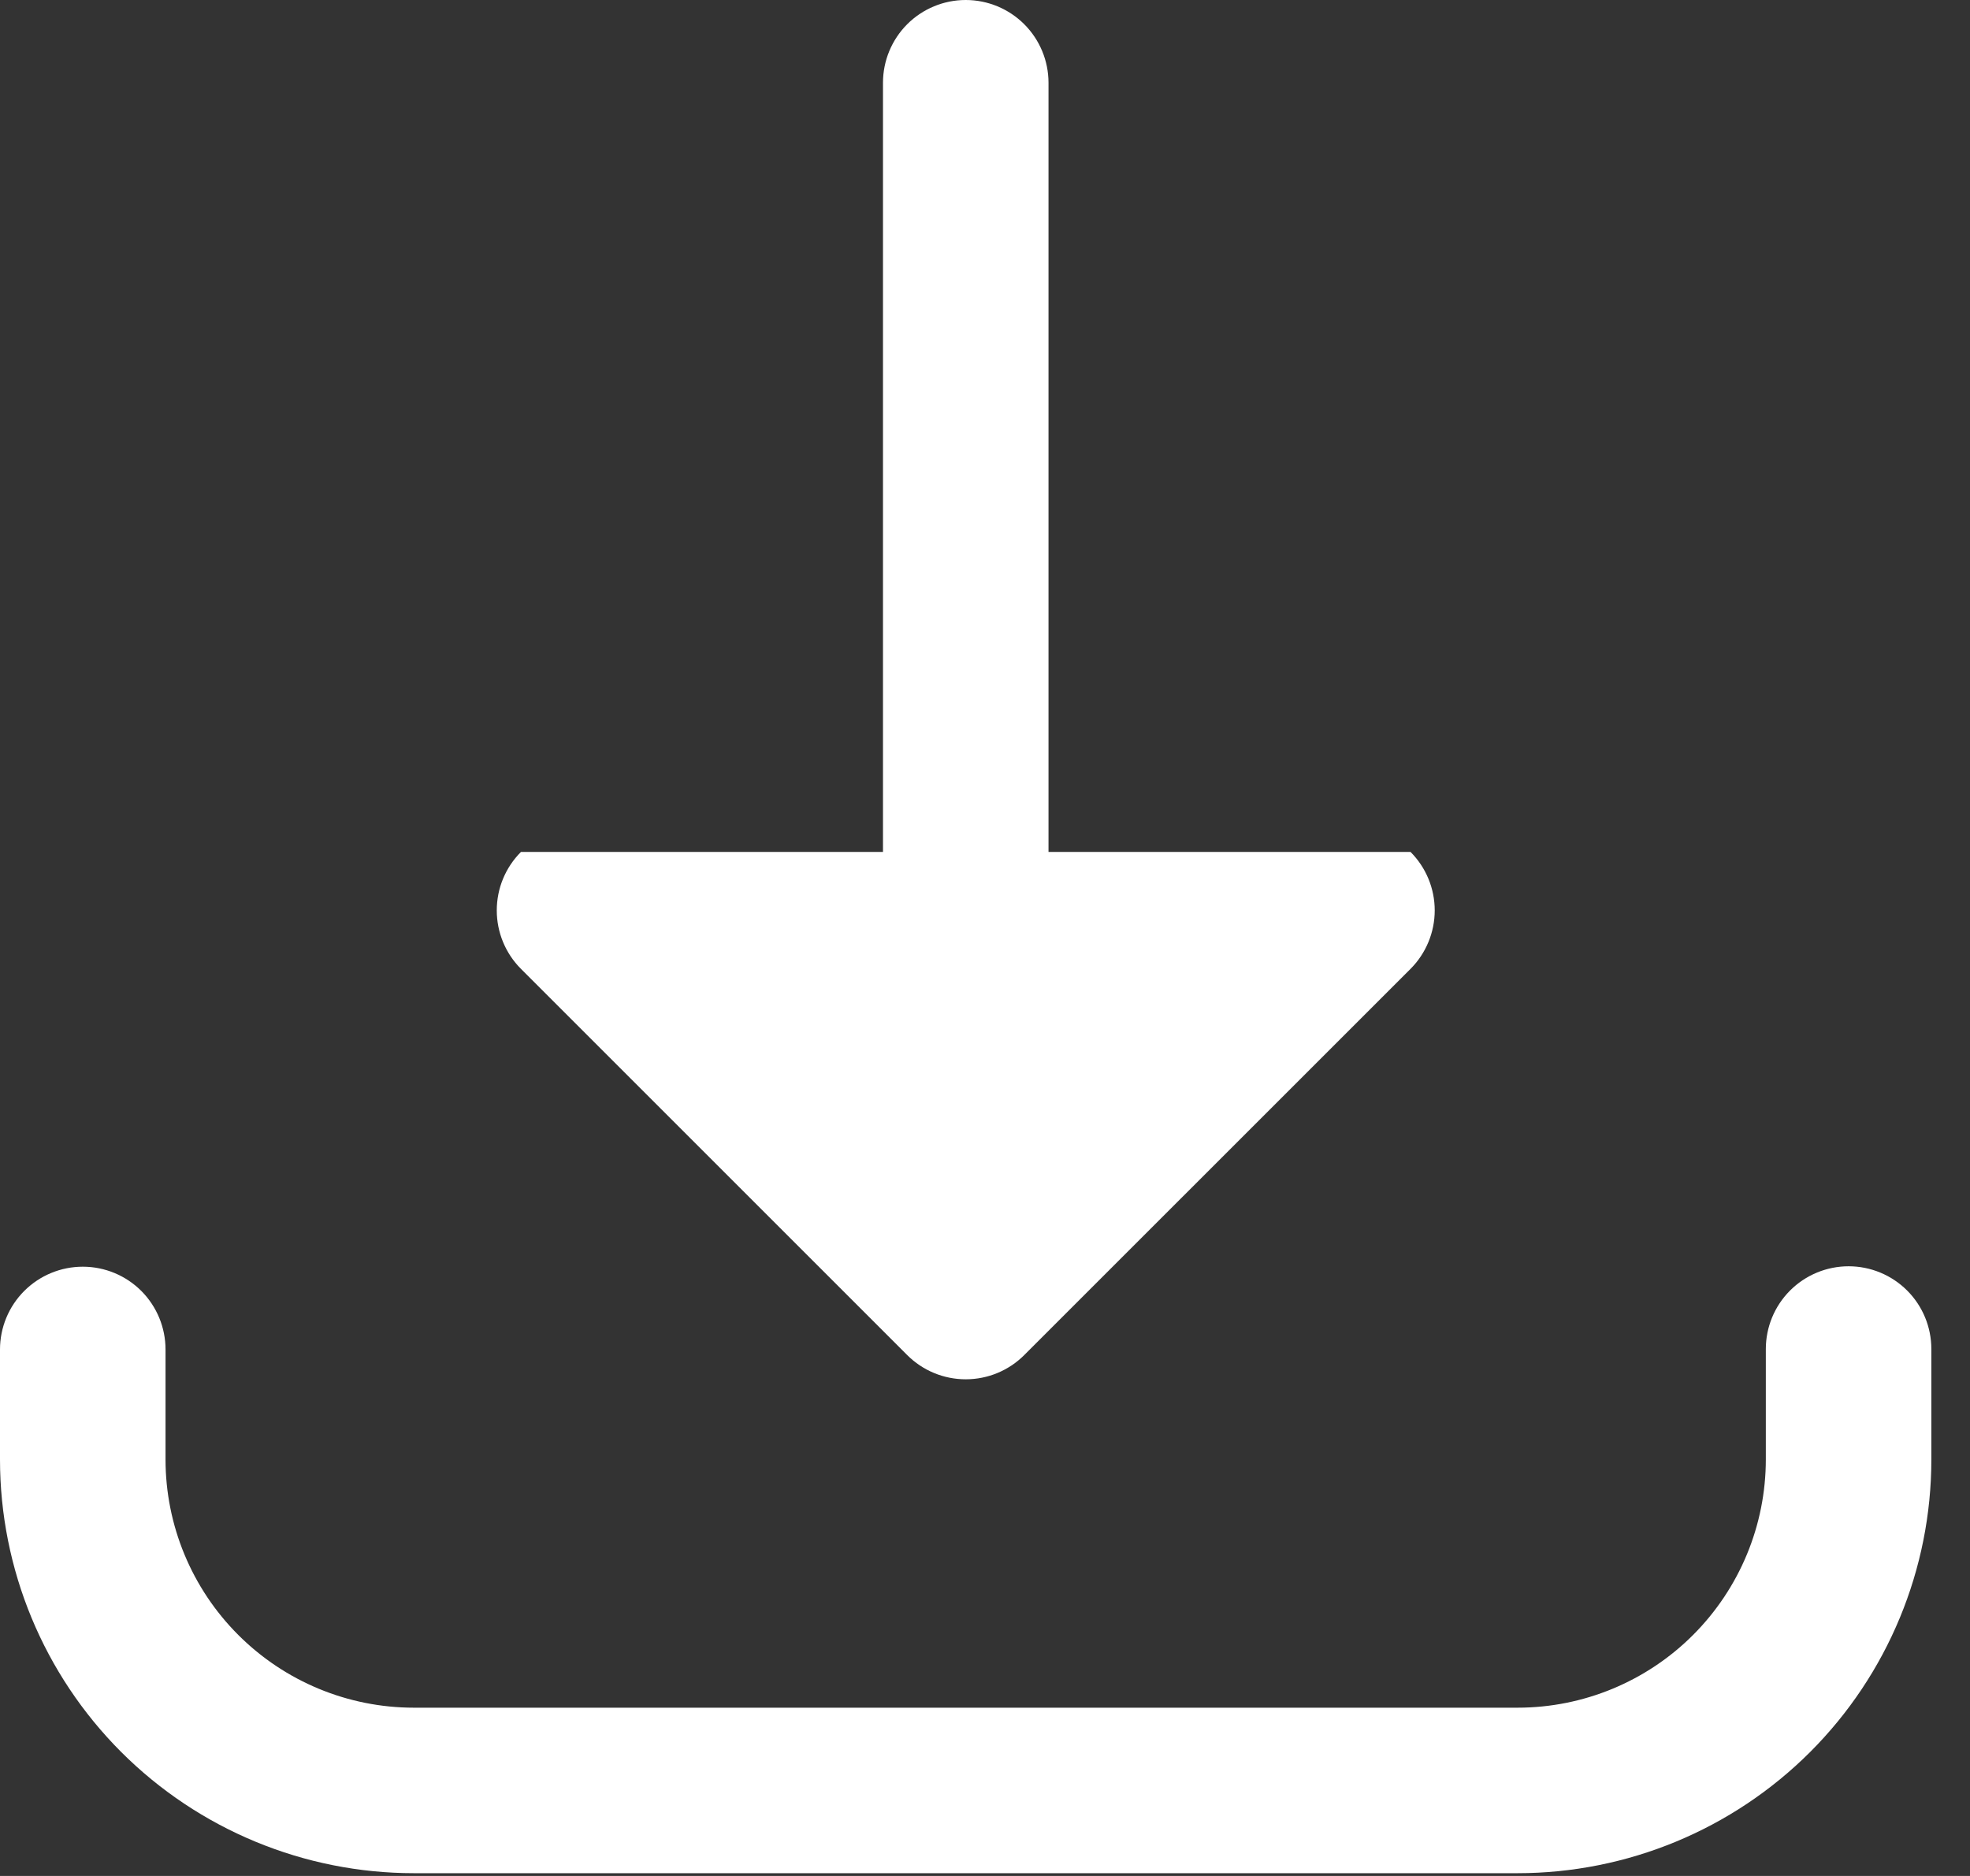 <svg width="42" height="40" viewBox="0 0 42 40" fill="none" xmlns="http://www.w3.org/2000/svg">
<rect x="0" y="0" width="42" height="40" fill="#333333" stroke="none"/>
<path d="M39.412 27C39.88 27 40.329 27.186 40.66 27.517C40.991 27.848 41.176 28.297 41.176 28.765V31.118C41.176 33.458 40.247 35.702 38.592 37.357C36.937 39.011 34.693 39.941 32.353 39.941H8.824C6.483 39.941 4.239 39.011 2.584 37.357C0.93 35.702 0 33.458 0 31.118V28.774C0 28.306 0.186 27.857 0.517 27.526C0.848 27.195 1.297 27.009 1.765 27.009C2.233 27.009 2.682 27.195 3.013 27.526C3.343 27.857 3.529 28.306 3.529 28.774V31.118C3.529 32.522 4.087 33.868 5.08 34.861C6.073 35.854 7.419 36.412 8.824 36.412H32.353C33.757 36.412 35.104 35.854 36.096 34.861C37.089 33.868 37.647 32.522 37.647 31.118V28.765C37.647 28.297 37.833 27.848 38.164 27.517C38.495 27.186 38.944 27 39.412 27Z" fill="white"/>
<path d="M22.354 1.765C22.354 1.297 22.168 0.848 21.837 0.517C21.506 0.186 21.057 0 20.589 0C20.121 0 19.672 0.186 19.341 0.517C19.011 0.848 18.825 1.297 18.825 1.765V18.165H11.107C10.776 18.496 10.591 18.944 10.591 19.412C10.591 19.879 10.776 20.328 11.107 20.659L19.342 28.894C19.673 29.225 20.122 29.41 20.589 29.41C21.057 29.41 21.505 29.225 21.836 28.894L30.072 20.659C30.402 20.328 30.588 19.879 30.588 19.412C30.588 18.944 30.402 18.496 30.072 18.165H22.354V1.765Z" fill="white"/>
</svg>

